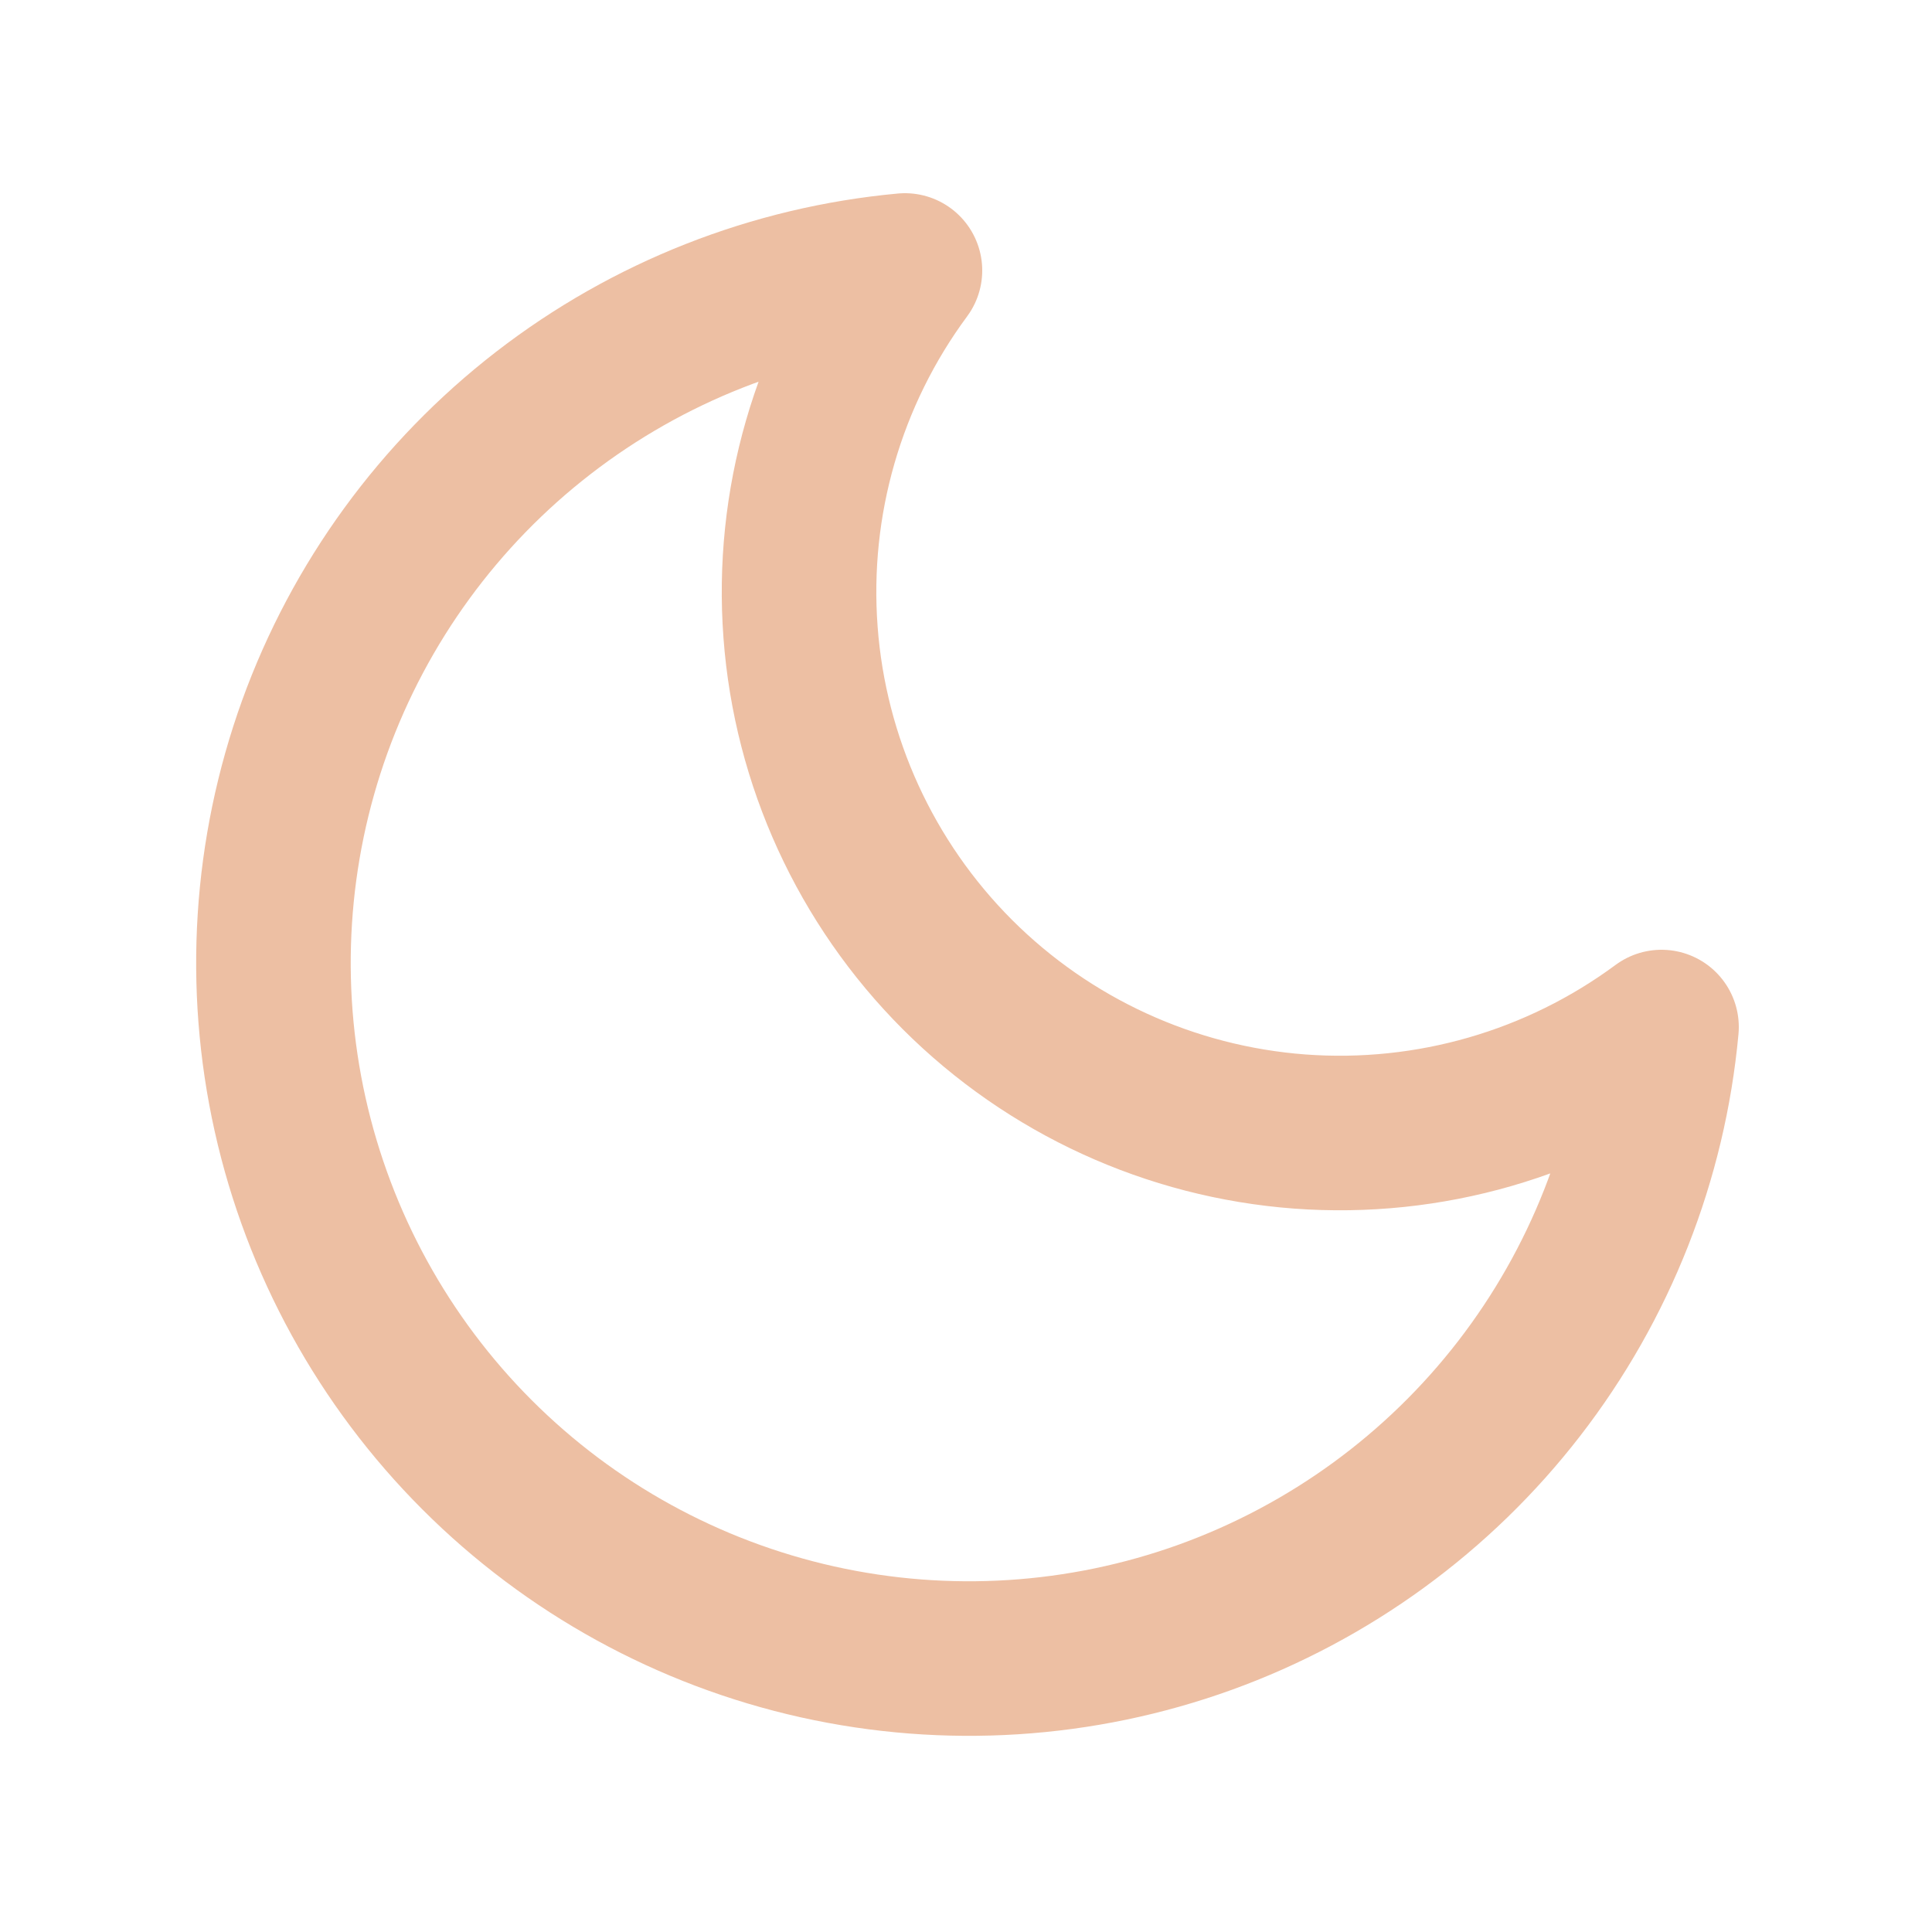 <svg width="25" height="25" viewBox="0 0 25 25" fill="none" xmlns="http://www.w3.org/2000/svg">
<path d="M21.5 13.29C21.343 14.992 20.704 16.614 19.658 17.967C18.613 19.319 17.203 20.346 15.596 20.927C13.988 21.507 12.248 21.618 10.579 21.246C8.911 20.874 7.383 20.035 6.174 18.826C4.965 17.617 4.126 16.089 3.754 14.421C3.382 12.752 3.493 11.012 4.073 9.404C4.654 7.797 5.681 6.387 7.033 5.342C8.386 4.296 10.008 3.657 11.71 3.5C10.713 4.848 10.234 6.509 10.359 8.181C10.483 9.853 11.204 11.425 12.389 12.611C13.575 13.796 15.147 14.517 16.819 14.642C18.491 14.766 20.152 14.287 21.5 13.29Z" stroke="#EDBFA3" stroke-width="2" stroke-linecap="round" stroke-linejoin="round"/>
</svg>
